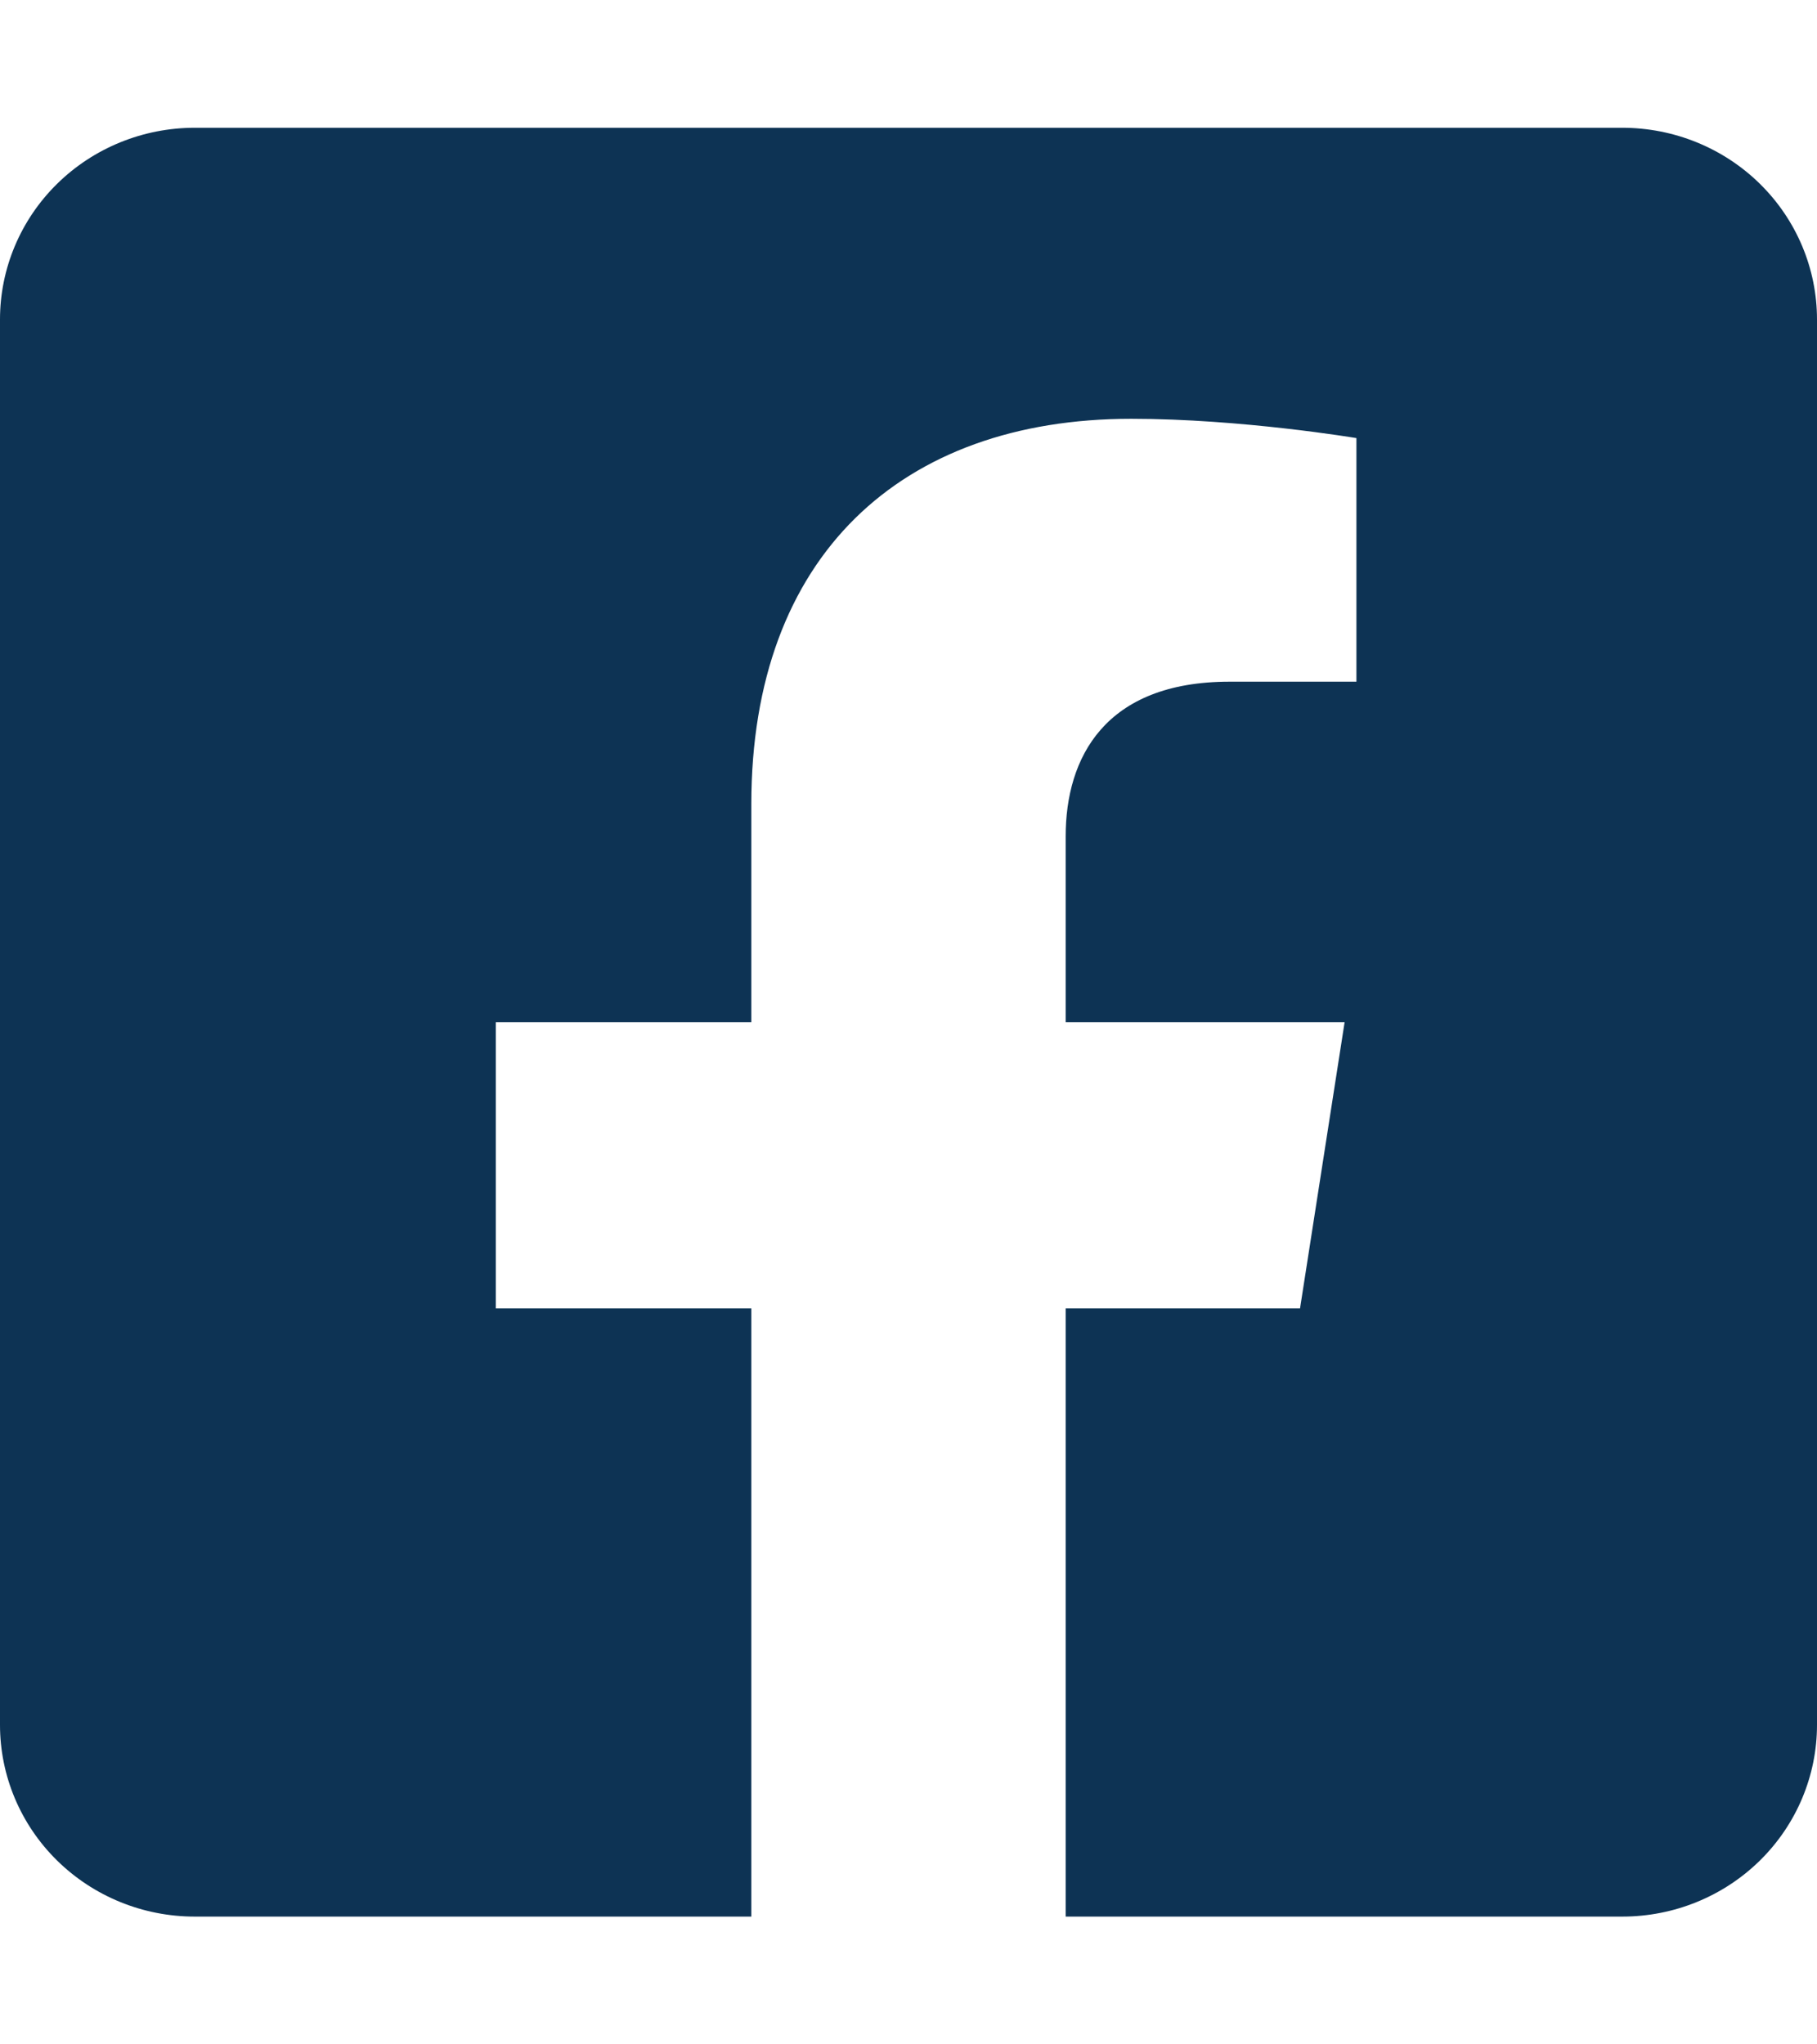 <svg width="48" height="54" viewBox="0 0 48 54" fill="none" xmlns="http://www.w3.org/2000/svg">
<g clip-path="url(#clip0_672_306)">
<path d="M42.857 3.375H5.143C3.779 3.375 2.471 3.908 1.506 4.858C0.542 5.807 0 7.095 0 8.438L0 45.562C0 46.905 0.542 48.193 1.506 49.142C2.471 50.092 3.779 50.625 5.143 50.625H19.848V34.561H13.098V27H19.848V21.237C19.848 14.682 23.812 11.062 29.884 11.062C32.792 11.062 35.833 11.572 35.833 11.572V18.006H32.483C29.181 18.006 28.152 20.022 28.152 22.09V27H35.521L34.343 34.561H28.152V50.625H42.857C44.221 50.625 45.529 50.092 46.494 49.142C47.458 48.193 48 46.905 48 45.562V8.438C48 7.095 47.458 5.807 46.494 4.858C45.529 3.908 44.221 3.375 42.857 3.375V3.375Z" fill="#0D3354"/>
</g>
<defs>
<clipPath id="clip0_672_306">
<rect width="48" height="54" fill="white"/>
</clipPath>
</defs>
</svg>
